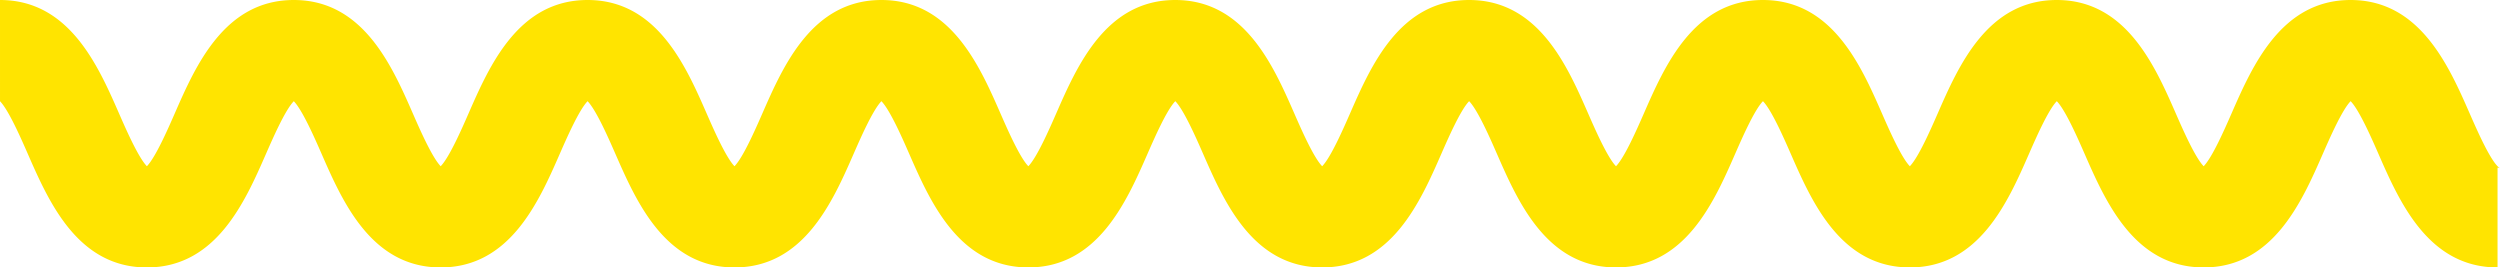 <svg id="Group_136" data-name="Group 136" xmlns="http://www.w3.org/2000/svg" xmlns:xlink="http://www.w3.org/1999/xlink" width="255.589" height="27.342" viewBox="0 0 255.589 27.342">
  <defs>
    <clipPath id="clip-path">
      <rect id="Rectangle_19" data-name="Rectangle 19" width="255.589" height="27.342" fill="#ffe400"/>
    </clipPath>
  </defs>
  <g id="Group_135" data-name="Group 135" clip-path="url(#clip-path)">
    <path id="Path_103" data-name="Path 103" d="M0,0C7.09,0,10.033,6.72,12.182,11.626c.7,1.6,1.953,4.459,2.835,5.369.882-.909,2.135-3.767,2.837-5.371C20,6.718,22.947,0,30.036,0S40.07,6.72,42.219,11.626c.7,1.6,1.953,4.459,2.835,5.369.882-.909,2.135-3.767,2.837-5.371C50.04,6.718,52.983,0,60.072,0S70.105,6.718,72.254,11.624c.7,1.6,1.956,4.464,2.838,5.372.882-.908,2.135-3.767,2.838-5.372C80.08,6.718,83.024,0,90.113,0s10.033,6.718,12.182,11.624c.7,1.6,1.956,4.464,2.838,5.372.883-.908,2.135-3.767,2.839-5.372C110.12,6.718,113.064,0,120.153,0s10.033,6.718,12.182,11.624c.7,1.6,1.956,4.464,2.838,5.372.882-.908,2.135-3.767,2.838-5.372C140.161,6.718,143.1,0,150.193,0s10.033,6.718,12.182,11.624c.7,1.6,1.956,4.464,2.838,5.372.882-.908,2.135-3.767,2.838-5.372C170.2,6.718,173.145,0,180.234,0s10.033,6.718,12.182,11.624c.7,1.6,1.955,4.464,2.838,5.372.882-.908,2.135-3.767,2.838-5.372C200.241,6.718,203.185,0,210.274,0s10.033,6.718,12.182,11.624c.7,1.6,1.955,4.464,2.838,5.372.882-.908,2.135-3.767,2.838-5.372C230.281,6.718,233.225,0,240.314,0S250.347,6.718,252.5,11.624c.774,1.766,2.214,5.053,3.093,5.584a.617.617,0,0,0-.255-.067v10.2c-7.089,0-10.033-6.718-12.182-11.624-.7-1.6-1.955-4.464-2.838-5.372-.882.908-2.135,3.767-2.838,5.372-2.149,4.906-5.093,11.624-12.182,11.624s-10.033-6.718-12.182-11.624c-.7-1.6-1.956-4.464-2.838-5.372-.882.908-2.135,3.767-2.838,5.372-2.149,4.906-5.093,11.624-12.182,11.624s-10.033-6.718-12.182-11.624c-.7-1.6-1.956-4.464-2.839-5.372-.882.908-2.135,3.767-2.838,5.372-2.149,4.906-5.093,11.624-12.182,11.624s-10.033-6.718-12.182-11.624c-.7-1.6-1.955-4.464-2.838-5.372-.882.908-2.135,3.767-2.838,5.372-2.149,4.906-5.094,11.624-12.182,11.624s-10.033-6.718-12.182-11.624c-.7-1.6-1.956-4.464-2.838-5.372-.882.908-2.135,3.767-2.838,5.372-2.149,4.906-5.093,11.624-12.182,11.624S95.1,20.624,92.95,15.718c-.7-1.6-1.955-4.464-2.838-5.372-.882.908-2.135,3.767-2.838,5.372-2.149,4.906-5.093,11.624-12.182,11.624S65.06,20.624,62.91,15.718c-.7-1.6-1.956-4.464-2.838-5.372-.882.908-2.135,3.767-2.838,5.372-2.149,4.906-5.093,11.624-12.182,11.624S35.023,20.624,32.874,15.72c-.7-1.6-1.955-4.465-2.838-5.373-.882.908-2.135,3.767-2.838,5.372-2.149,4.906-5.093,11.624-12.182,11.624S4.987,20.624,2.838,15.72c-.7-1.6-1.955-4.463-2.837-5.372" fill="#ffe400"/>
  </g>
</svg>
